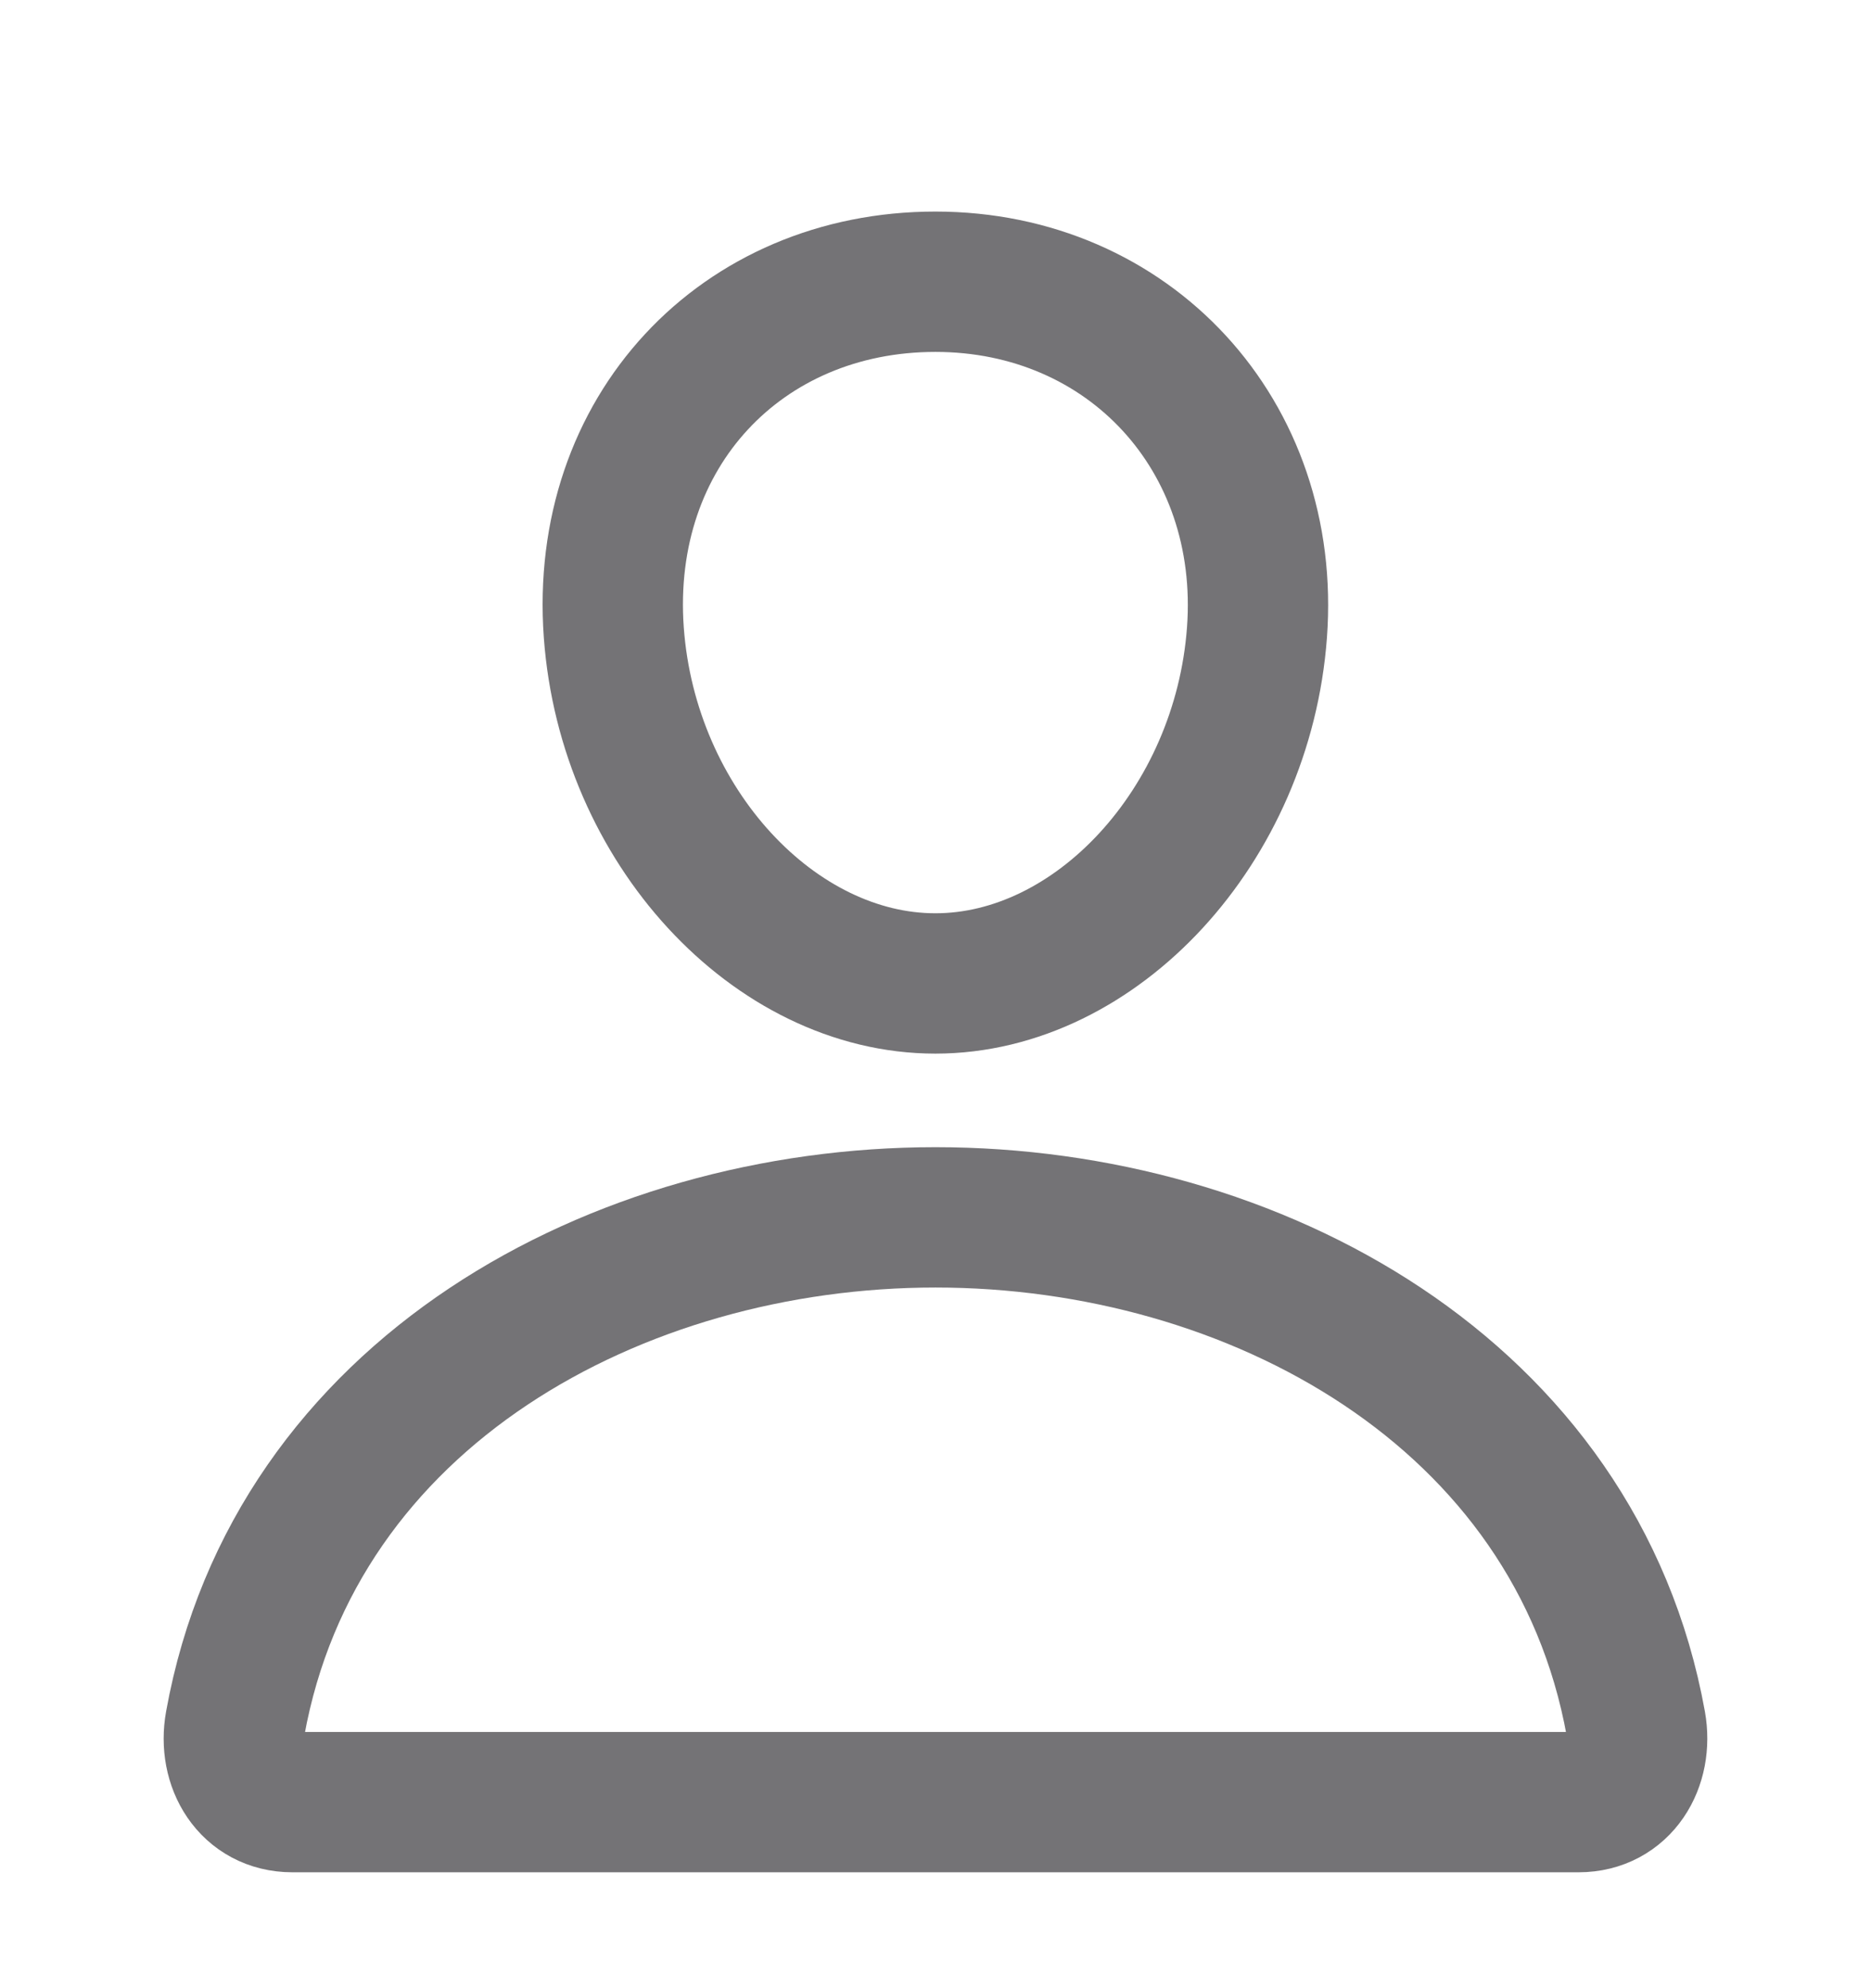 <svg width="16" height="17" viewBox="0 0 16 17" fill="none" xmlns="http://www.w3.org/2000/svg">
<g clip-path="url(#clip0_2097_55899)">
<path d="M10.749 5.409C10.627 7.061 9.374 8.409 7.999 8.409C6.624 8.409 5.369 7.062 5.249 5.409C5.124 3.69 6.343 2.409 7.999 2.409C9.655 2.409 10.874 3.722 10.749 5.409Z" stroke="#747376" stroke-width="1.2" stroke-linecap="round" stroke-linejoin="round"/>
<path d="M8 10.409C5.281 10.409 2.521 11.909 2.011 14.74C1.949 15.082 2.142 15.409 2.5 15.409H13.5C13.857 15.409 14.05 15.082 13.989 14.74C13.478 11.909 10.718 10.409 8 10.409Z" stroke="#747376" stroke-width="1.2" stroke-miterlimit="10"/>
</g>
<defs>
<clipPath id="clip0_2097_55899">
<rect width="16" height="16" fill="white" transform="translate(0 0.909)"/>
</clipPath>
</defs>
</svg>
